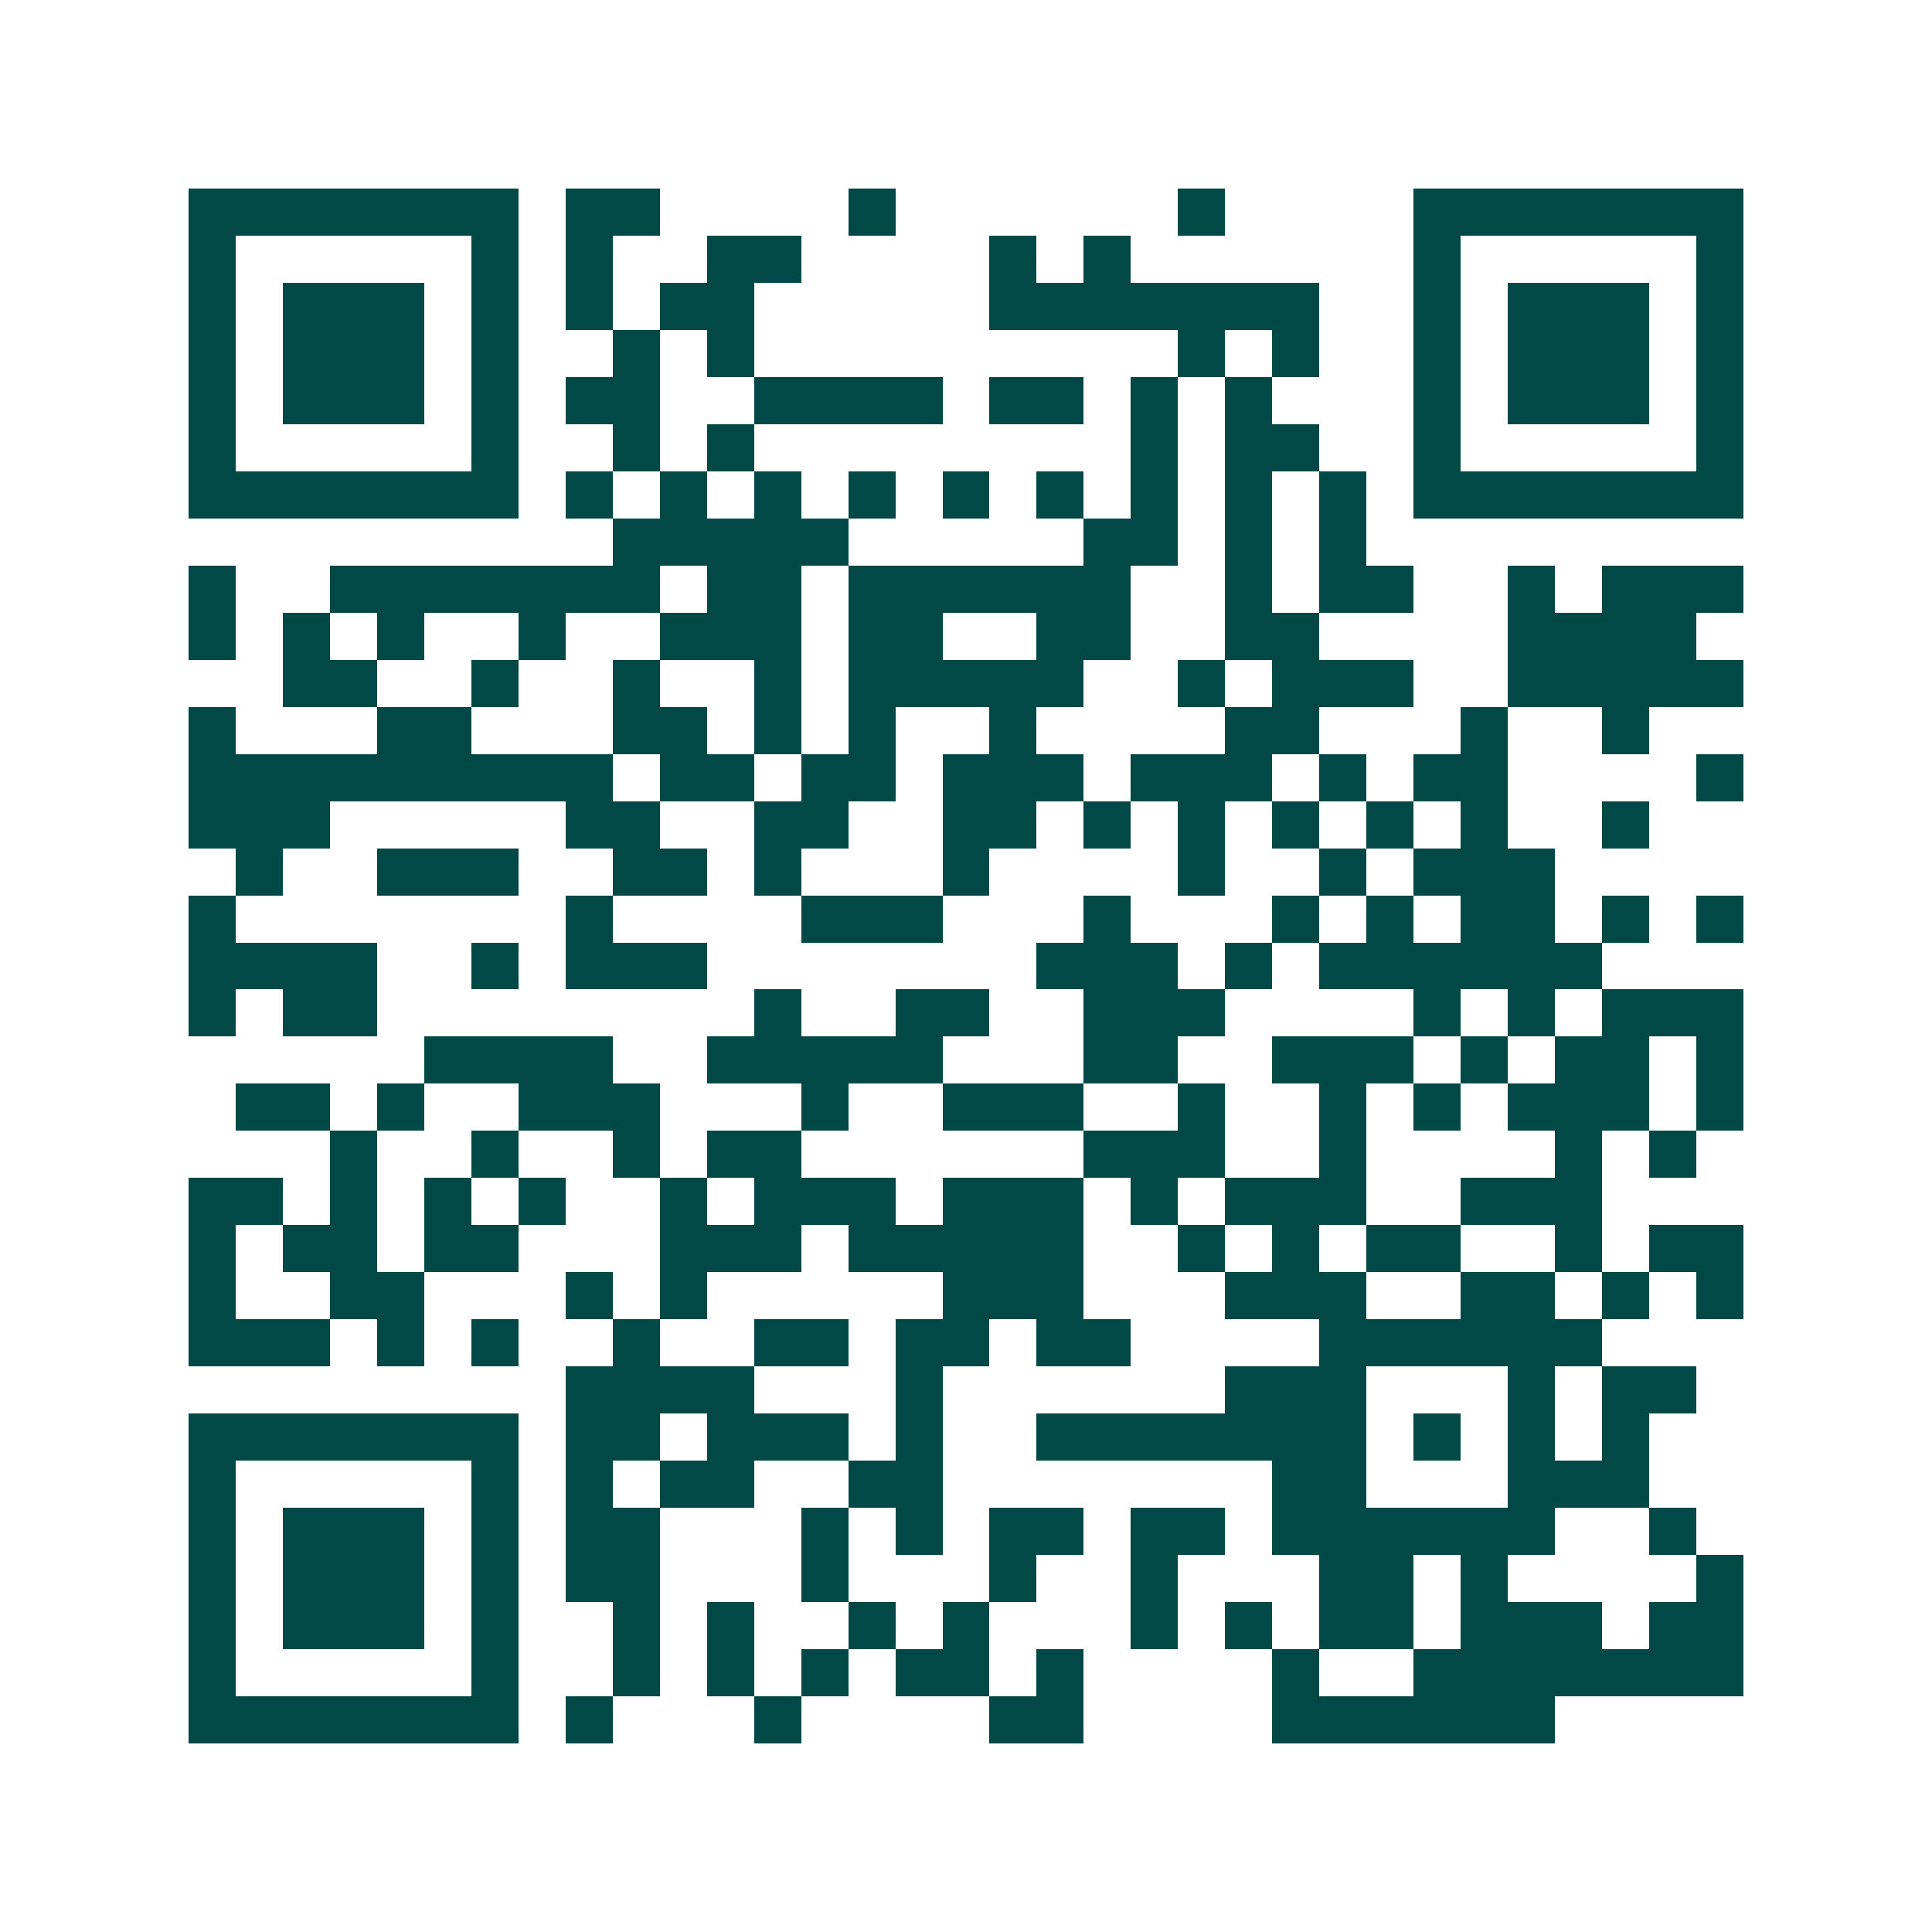 <svg xmlns="http://www.w3.org/2000/svg" width="200" height="200" viewBox="0 0 41 41" shape-rendering="crispEdges"><path fill="#ffffff" d="M0 0h41v41H0z"/><path stroke="#014847" d="M4 4.5h7m1 0h2m4 0h1m6 0h1m4 0h7M4 5.5h1m5 0h1m1 0h1m2 0h2m4 0h1m1 0h1m6 0h1m5 0h1M4 6.5h1m1 0h3m1 0h1m1 0h1m1 0h2m5 0h7m2 0h1m1 0h3m1 0h1M4 7.5h1m1 0h3m1 0h1m2 0h1m1 0h1m9 0h1m1 0h1m2 0h1m1 0h3m1 0h1M4 8.5h1m1 0h3m1 0h1m1 0h2m2 0h4m1 0h2m1 0h1m1 0h1m3 0h1m1 0h3m1 0h1M4 9.5h1m5 0h1m2 0h1m1 0h1m8 0h1m1 0h2m2 0h1m5 0h1M4 10.5h7m1 0h1m1 0h1m1 0h1m1 0h1m1 0h1m1 0h1m1 0h1m1 0h1m1 0h1m1 0h7M13 11.5h5m5 0h2m1 0h1m1 0h1M4 12.5h1m2 0h7m1 0h2m1 0h6m2 0h1m1 0h2m2 0h1m1 0h3M4 13.5h1m1 0h1m1 0h1m2 0h1m2 0h3m1 0h2m2 0h2m2 0h2m4 0h4M6 14.5h2m2 0h1m2 0h1m2 0h1m1 0h5m2 0h1m1 0h3m2 0h5M4 15.5h1m3 0h2m3 0h2m1 0h1m1 0h1m2 0h1m4 0h2m3 0h1m2 0h1M4 16.5h9m1 0h2m1 0h2m1 0h3m1 0h3m1 0h1m1 0h2m4 0h1M4 17.5h3m5 0h2m2 0h2m2 0h2m1 0h1m1 0h1m1 0h1m1 0h1m1 0h1m2 0h1M5 18.5h1m2 0h3m2 0h2m1 0h1m3 0h1m4 0h1m2 0h1m1 0h3M4 19.5h1m7 0h1m4 0h3m3 0h1m3 0h1m1 0h1m1 0h2m1 0h1m1 0h1M4 20.5h4m2 0h1m1 0h3m7 0h3m1 0h1m1 0h6M4 21.5h1m1 0h2m8 0h1m2 0h2m2 0h3m4 0h1m1 0h1m1 0h3M9 22.5h4m2 0h5m3 0h2m2 0h3m1 0h1m1 0h2m1 0h1M5 23.5h2m1 0h1m2 0h3m3 0h1m2 0h3m2 0h1m2 0h1m1 0h1m1 0h3m1 0h1M7 24.5h1m2 0h1m2 0h1m1 0h2m6 0h3m2 0h1m4 0h1m1 0h1M4 25.5h2m1 0h1m1 0h1m1 0h1m2 0h1m1 0h3m1 0h3m1 0h1m1 0h3m2 0h3M4 26.5h1m1 0h2m1 0h2m3 0h3m1 0h5m2 0h1m1 0h1m1 0h2m2 0h1m1 0h2M4 27.5h1m2 0h2m3 0h1m1 0h1m5 0h3m3 0h3m2 0h2m1 0h1m1 0h1M4 28.5h3m1 0h1m1 0h1m2 0h1m2 0h2m1 0h2m1 0h2m4 0h6M12 29.5h4m3 0h1m6 0h3m3 0h1m1 0h2M4 30.5h7m1 0h2m1 0h3m1 0h1m2 0h7m1 0h1m1 0h1m1 0h1M4 31.5h1m5 0h1m1 0h1m1 0h2m2 0h2m7 0h2m3 0h3M4 32.5h1m1 0h3m1 0h1m1 0h2m3 0h1m1 0h1m1 0h2m1 0h2m1 0h6m2 0h1M4 33.5h1m1 0h3m1 0h1m1 0h2m3 0h1m3 0h1m2 0h1m3 0h2m1 0h1m4 0h1M4 34.5h1m1 0h3m1 0h1m2 0h1m1 0h1m2 0h1m1 0h1m3 0h1m1 0h1m1 0h2m1 0h3m1 0h2M4 35.5h1m5 0h1m2 0h1m1 0h1m1 0h1m1 0h2m1 0h1m4 0h1m2 0h7M4 36.5h7m1 0h1m3 0h1m4 0h2m4 0h6"/></svg>
